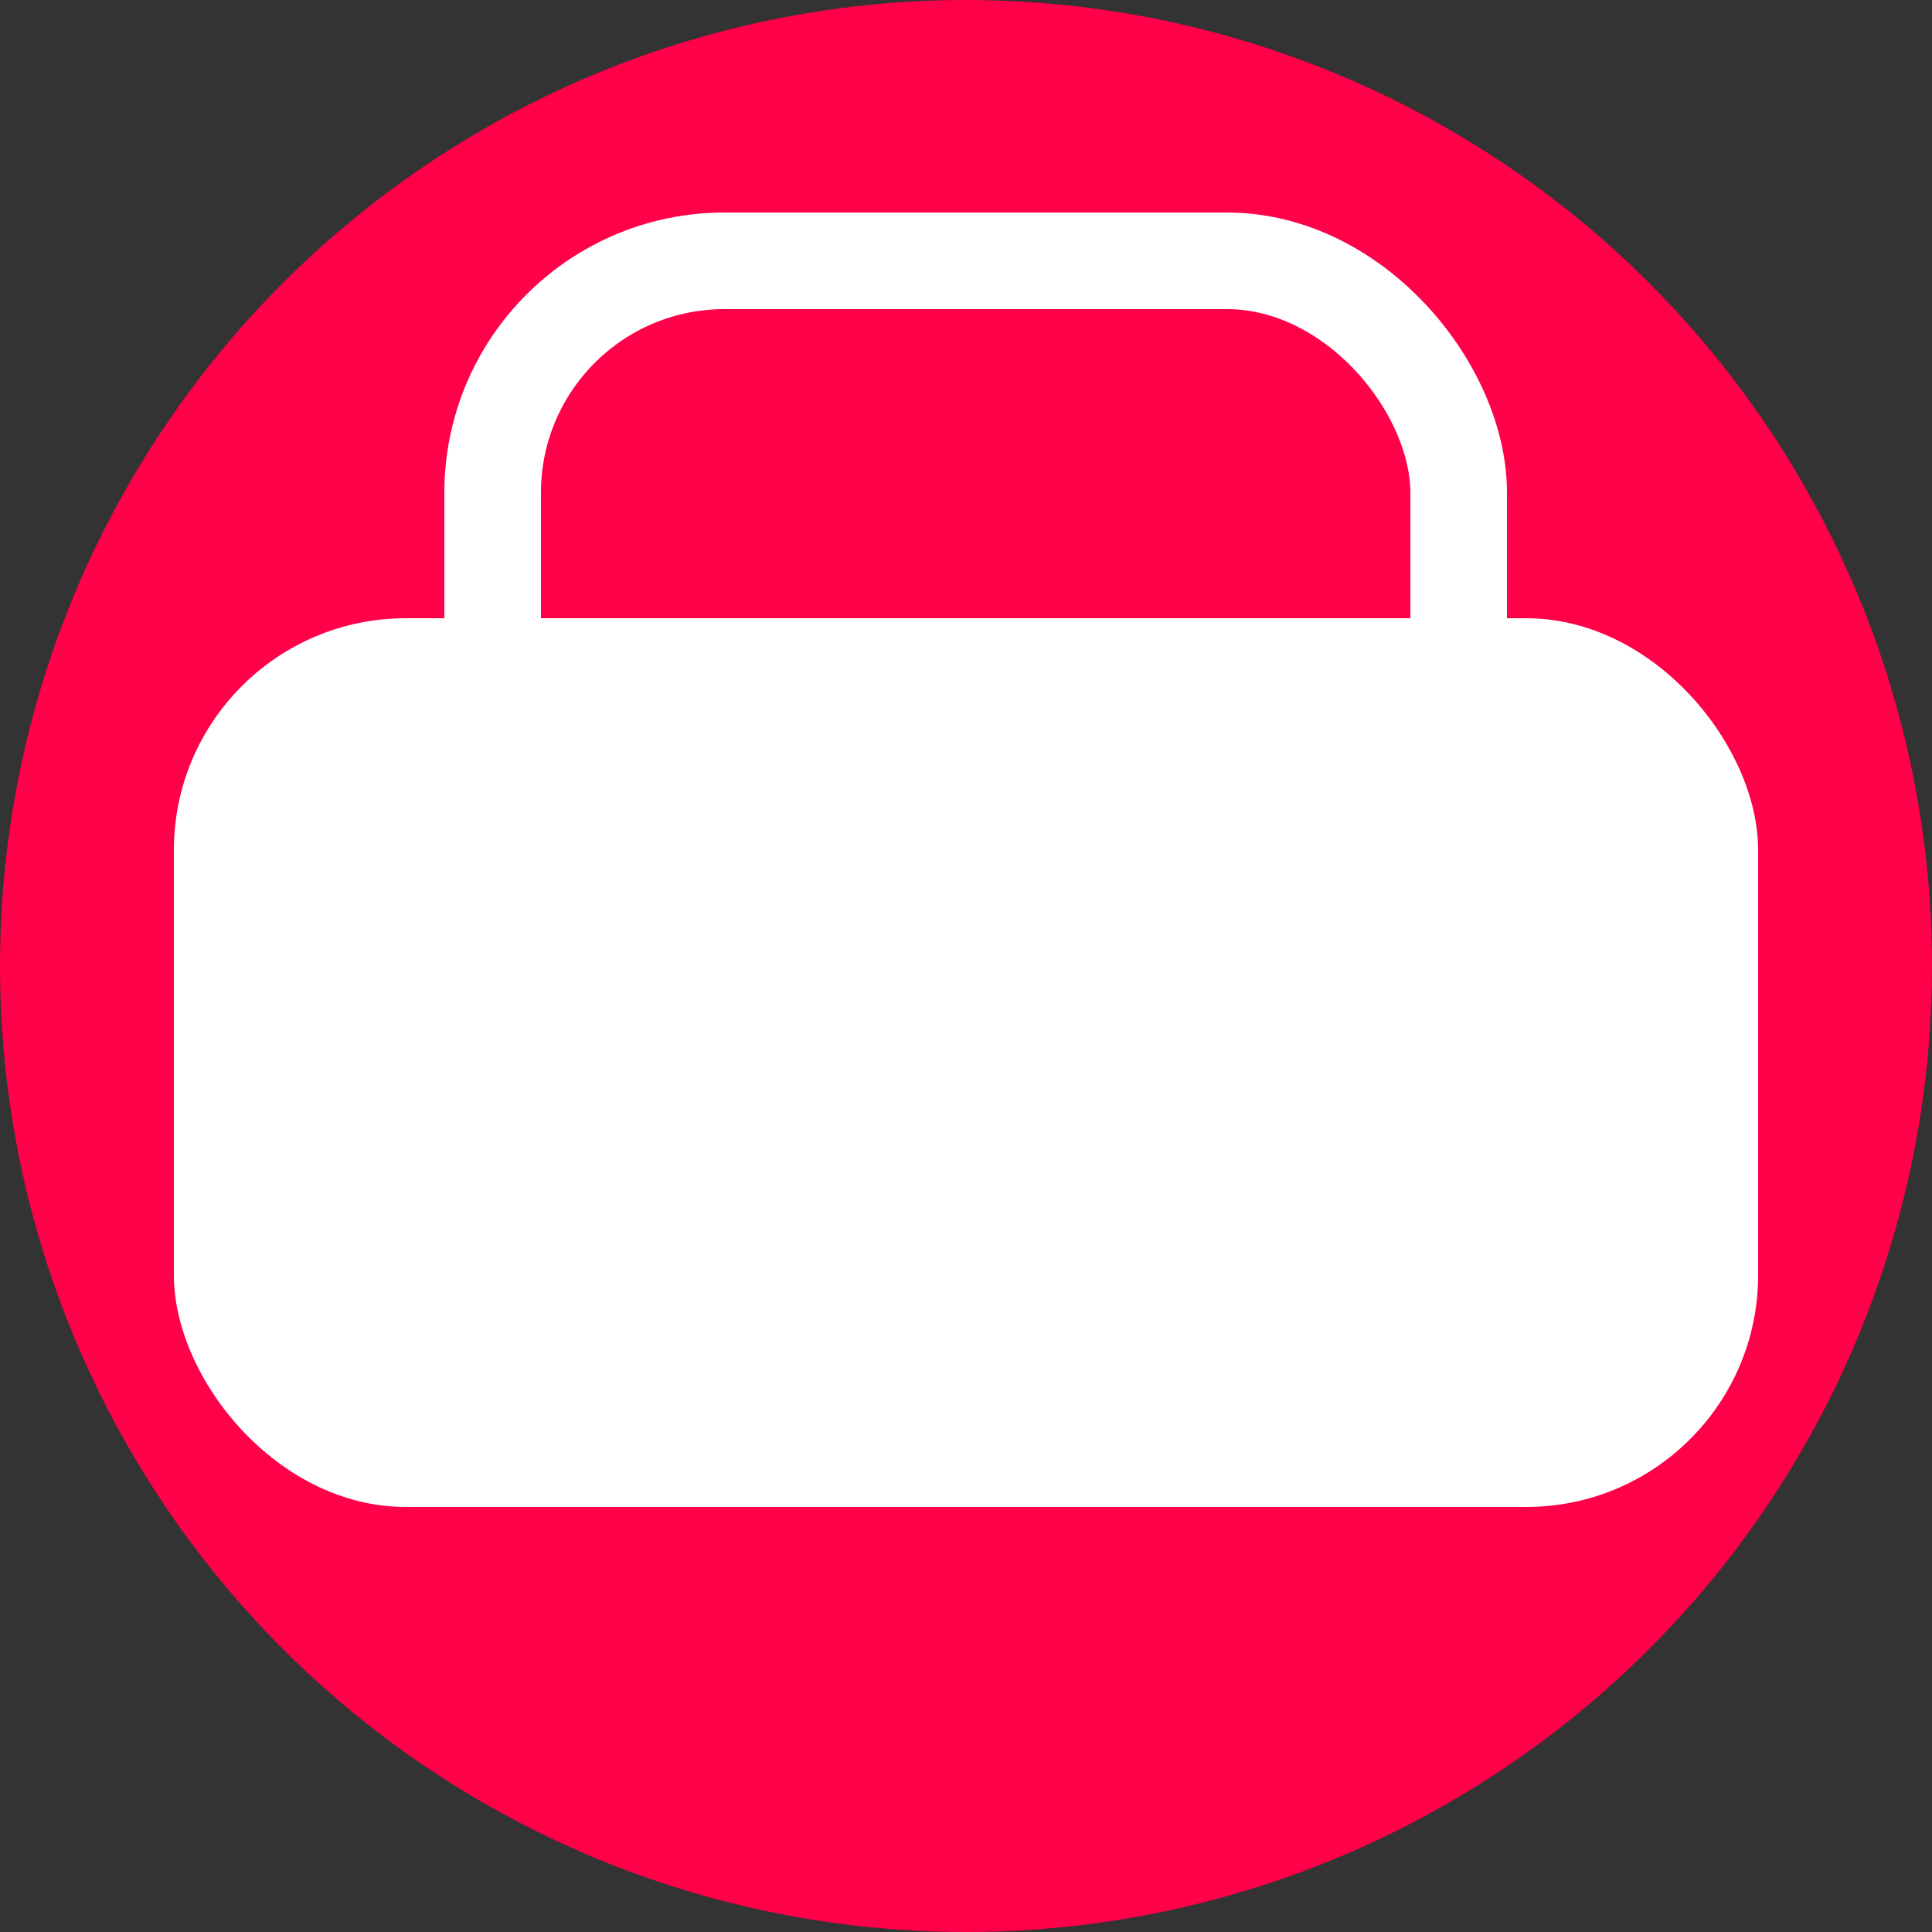 <?xml version="1.0" encoding="UTF-8"?>
<svg id="Layer_2" xmlns="http://www.w3.org/2000/svg" viewBox="0 0 100 100">
  <rect x="0" y="0" width="100" height="100" fill="#333333" stroke="none"/>
  <defs>
    <style>
      .cls-1 {
        fill: #fff;
      }

      .cls-2 {
        fill: none;
        stroke: #fff;
        stroke-miterlimit: 10;
        stroke-width: 5px;
      }

      .cls-3 {
        fill: #ff0049;
      }
    </style>
  </defs>
  <g id="Layer_3">
    <circle class="cls-3" cx="50" cy="50" r="50"/>
    <rect class="cls-1" x="9" y="32" width="82" height="46" rx="12" ry="12"/>
    <rect class="cls-2" x="25.5" y="13.5" width="50" height="39" rx="12" ry="12"/>
  </g>
</svg>